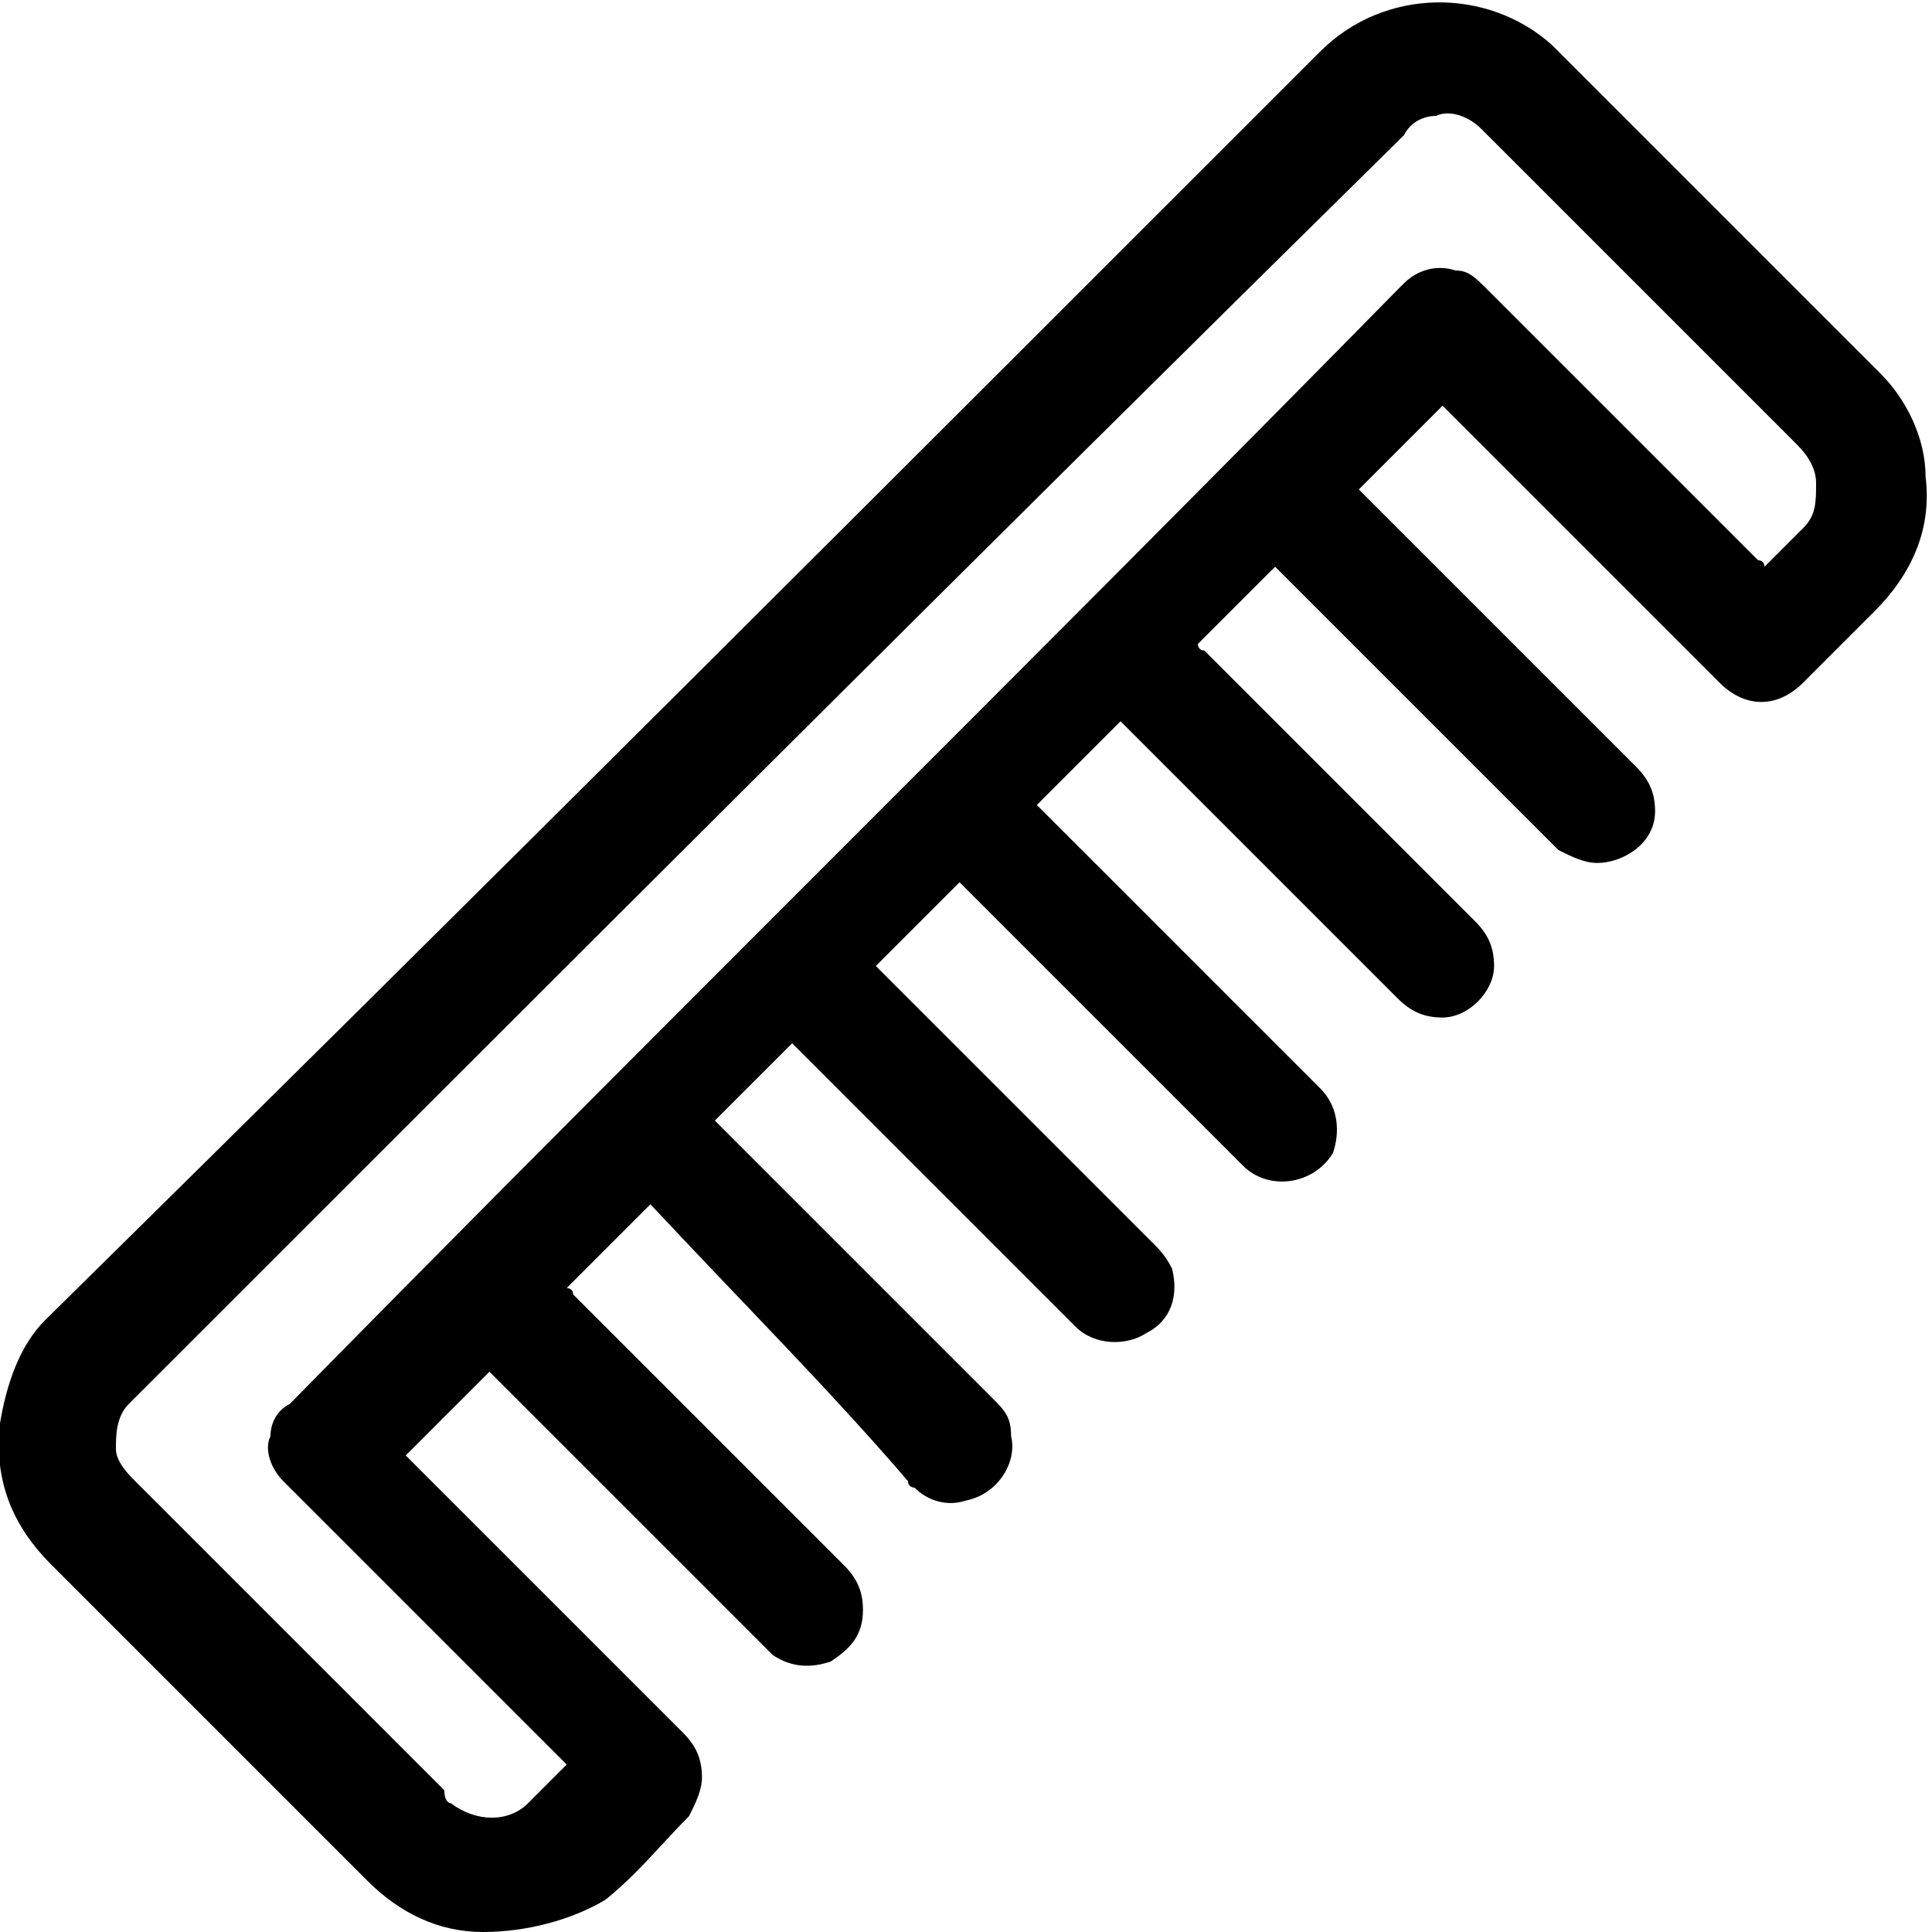 <?xml version="1.0" encoding="UTF-8"?>
<!-- Generator: Adobe Illustrator 28.3.0, SVG Export Plug-In . SVG Version: 6.00 Build 0)  -->
<svg xmlns:svg="http://www.w3.org/2000/svg" xmlns="http://www.w3.org/2000/svg" xmlns:xlink="http://www.w3.org/1999/xlink" version="1.1" id="svg3315" x="0px" y="0px" viewBox="0 0 30 30" style="enable-background:new 0 0 30 30;" xml:space="preserve">
<g>
	<g>
		<path d="M10.1,18.7c-0.4,0.4-0.8,0.8-1.3,1.3c0,0,0.1,0,0.1,0.1c1.4,1.4,2.8,2.8,4.2,4.2c0.2,0.2,0.3,0.4,0.3,0.7    c0,0.4-0.2,0.6-0.5,0.8c-0.3,0.1-0.6,0.1-0.9-0.1c0,0-0.1-0.1-0.1-0.1c-1.4-1.4-2.8-2.8-4.2-4.2c0,0-0.1-0.1-0.1-0.1    c-0.4,0.4-0.8,0.8-1.3,1.3c0,0,0,0,0.1,0.1c1.4,1.4,2.8,2.8,4.2,4.2c0.2,0.2,0.3,0.4,0.3,0.7c0,0.2-0.1,0.4-0.2,0.6    c-0.4,0.4-0.8,0.9-1.3,1.3C8.9,29.8,8.2,30,7.5,30c-0.7,0-1.3-0.3-1.8-0.8c-1.6-1.6-3.3-3.3-4.9-4.9C0.2,23.7-0.1,23,0,22.1    c0.1-0.6,0.3-1.2,0.7-1.6C7.3,14,13.9,7.4,20.5,0.8c1-1,2.6-1,3.6-0.1c0,0,0.1,0.1,0.1,0.1c1.7,1.7,3.3,3.3,5,5    c0.4,0.4,0.7,1,0.7,1.6c0.1,0.8-0.2,1.5-0.8,2.1c-0.4,0.4-0.8,0.8-1.1,1.1c-0.4,0.4-0.9,0.4-1.3,0c-1.4-1.4-2.8-2.8-4.2-4.2    c0,0-0.1-0.1-0.1-0.1c-0.4,0.4-0.8,0.8-1.3,1.3c0,0,0,0,0.1,0.1c1.4,1.4,2.8,2.8,4.2,4.2c0.2,0.2,0.3,0.4,0.3,0.7    c0,0.5-0.5,0.8-0.9,0.8c-0.2,0-0.4-0.1-0.6-0.2c0,0-0.1-0.1-0.1-0.1c-1.4-1.4-2.8-2.8-4.2-4.2c0,0-0.1-0.1-0.1-0.1    c-0.4,0.4-0.8,0.8-1.2,1.2c0,0,0,0.1,0.1,0.1c1.4,1.4,2.8,2.8,4.2,4.2c0.2,0.2,0.3,0.4,0.3,0.7c0,0.4-0.4,0.8-0.8,0.8    c-0.3,0-0.5-0.1-0.7-0.3c-1.4-1.4-2.8-2.8-4.2-4.2c0,0-0.1-0.1-0.1-0.1c-0.4,0.4-0.8,0.8-1.3,1.3c0,0,0,0,0.1,0.1    c1.4,1.4,2.8,2.8,4.3,4.3c0.3,0.3,0.3,0.7,0.2,1c-0.3,0.5-1,0.6-1.4,0.2c0,0,0,0-0.1-0.1c-1.4-1.4-2.8-2.8-4.2-4.2    c0,0-0.1-0.1-0.1-0.1c-0.4,0.4-0.8,0.8-1.3,1.3c0,0,0,0,0.1,0.1c1.4,1.4,2.8,2.8,4.2,4.2c0.1,0.1,0.2,0.2,0.3,0.4    c0.1,0.4,0,0.8-0.4,1c-0.3,0.2-0.8,0.2-1.1-0.1c0,0,0,0-0.1-0.1c-1.4-1.4-2.8-2.8-4.2-4.2c0,0-0.1-0.1-0.1-0.1    c-0.4,0.4-0.8,0.8-1.2,1.2c0,0,0.1,0.1,0.1,0.1c1.4,1.4,2.8,2.8,4.2,4.2c0.2,0.2,0.3,0.3,0.3,0.6c0.1,0.4-0.2,0.9-0.7,1    c-0.3,0.1-0.6,0-0.8-0.2c0,0-0.1,0-0.1-0.1C12.9,21.6,11.5,20.2,10.1,18.7C10.1,18.8,10.1,18.8,10.1,18.7z M27.4,8.8    C27.4,8.8,27.4,8.8,27.4,8.8C27.5,8.8,27.5,8.8,27.4,8.8c0.2-0.2,0.4-0.4,0.6-0.6c0.2-0.2,0.2-0.4,0.2-0.7c0-0.2-0.1-0.4-0.3-0.6    C26.3,5.3,24.7,3.7,23,2c0,0,0,0,0,0c-0.2-0.2-0.5-0.3-0.7-0.2c-0.2,0-0.4,0.1-0.5,0.3C15.2,8.6,8.6,15.2,2.1,21.7    c0,0-0.1,0.1-0.1,0.1c-0.2,0.2-0.2,0.5-0.2,0.7c0,0.2,0.2,0.4,0.3,0.5c1.6,1.6,3.2,3.2,4.8,4.8C6.9,28,7,28,7,28    c0.4,0.3,0.9,0.3,1.2,0c0.2-0.2,0.3-0.3,0.5-0.5c0,0,0,0,0.1-0.1c0,0-0.1-0.1-0.1-0.1c-1.4-1.4-2.8-2.8-4.2-4.2c0,0,0,0-0.1-0.1    c-0.2-0.2-0.3-0.5-0.2-0.7c0-0.2,0.1-0.4,0.3-0.5C10.2,16,16,10.3,21.7,4.5c0,0,0.1-0.1,0.1-0.1c0.2-0.2,0.5-0.3,0.8-0.2    c0.2,0,0.3,0.1,0.5,0.3c1.4,1.4,2.8,2.8,4.2,4.2C27.4,8.7,27.4,8.8,27.4,8.8z"></path>
	</g>
</g>
</svg>
